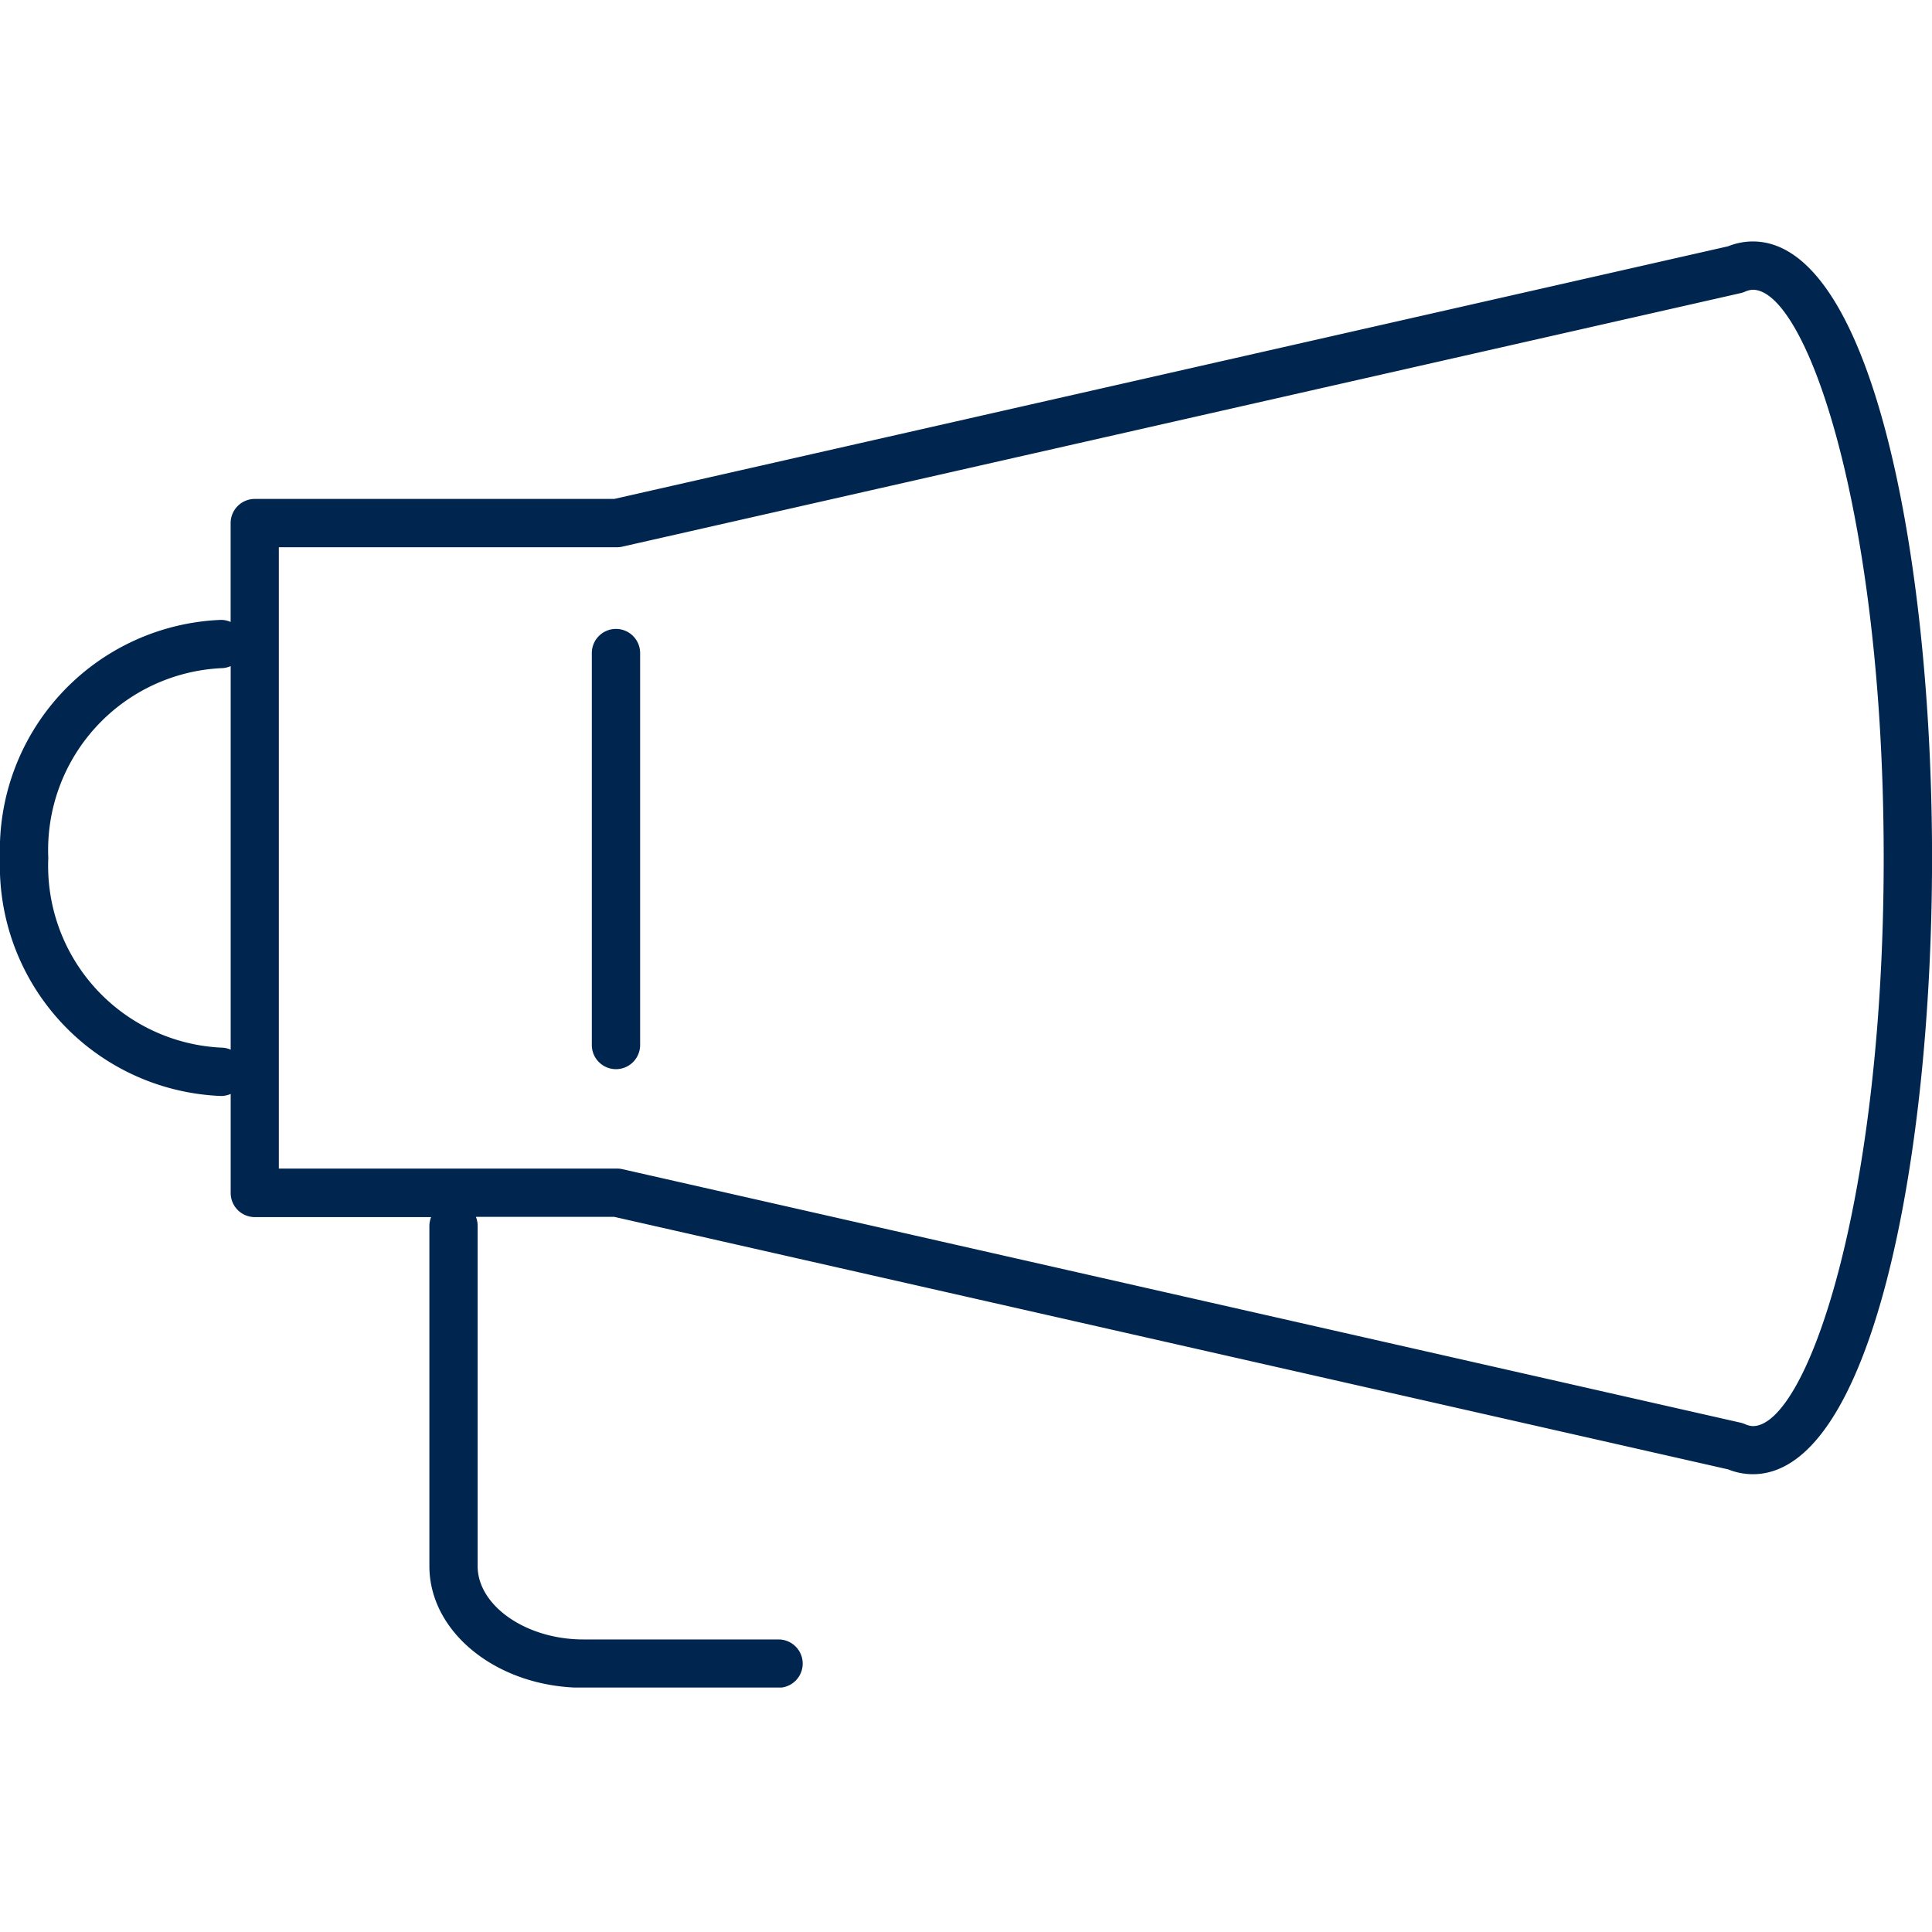 <svg xmlns="http://www.w3.org/2000/svg" width="40" height="40"><defs><clipPath id="a"><path data-name="長方形 5218" fill="#002650" d="M0 0h40v29.94H0z"/></clipPath></defs><g data-name="グループ 6551"><path data-name="長方形 5211" fill="none" d="M0 0h40v40H0z"/><g data-name="グループ 6576"><g data-name="グループ 6571" transform="translate(0 4.999)" clip-path="url(#a)" fill="#002650"><path data-name="パス 18512" d="M36.29 0a1.384 1.384 0 00-.511.1L12.717 5.331H5.275a.5.5 0 00-.5.5v2.047a.5.5 0 00-.2-.043A4.767 4.767 0 000 12.764a4.767 4.767 0 004.576 4.928.5.5 0 00.2-.042v2.05a.5.5 0 00.5.5h3.65a.5.5 0 00-.036.181v7.045c0 1.389 1.43 2.518 3.187 2.518h4.042a.5.5 0 000-1h-4.043c-1.186 0-2.187-.7-2.187-1.518v-7.05a.5.5 0 00-.036-.181h2.865l23.062 5.228a1.374 1.374 0 00.511.1c2.436 0 3.71-6.421 3.71-12.763S38.725 0 36.29 0M4.576 16.691A3.768 3.768 0 011 12.764a3.769 3.769 0 013.576-3.929.5.5 0 00.2-.043v7.941a.5.5 0 00-.2-.042m31.714 7.836a.441.441 0 01-.164-.042.552.552 0 00-.085-.028l-23.157-5.25a.516.516 0 00-.111-.012h-7V6.331h7a.486.486 0 00.111-.012l23.157-5.25a.5.5 0 00.085-.028A.451.451 0 0136.29 1C37.395 1 39 5.582 39 12.764s-1.605 11.763-2.71 11.763"/><path data-name="パス 18513" d="M12.753 8.022a.5.5 0 00-.5.5v8.115a.5.5 0 001 0V8.522a.5.5 0 00-.5-.5"/></g></g></g></svg>